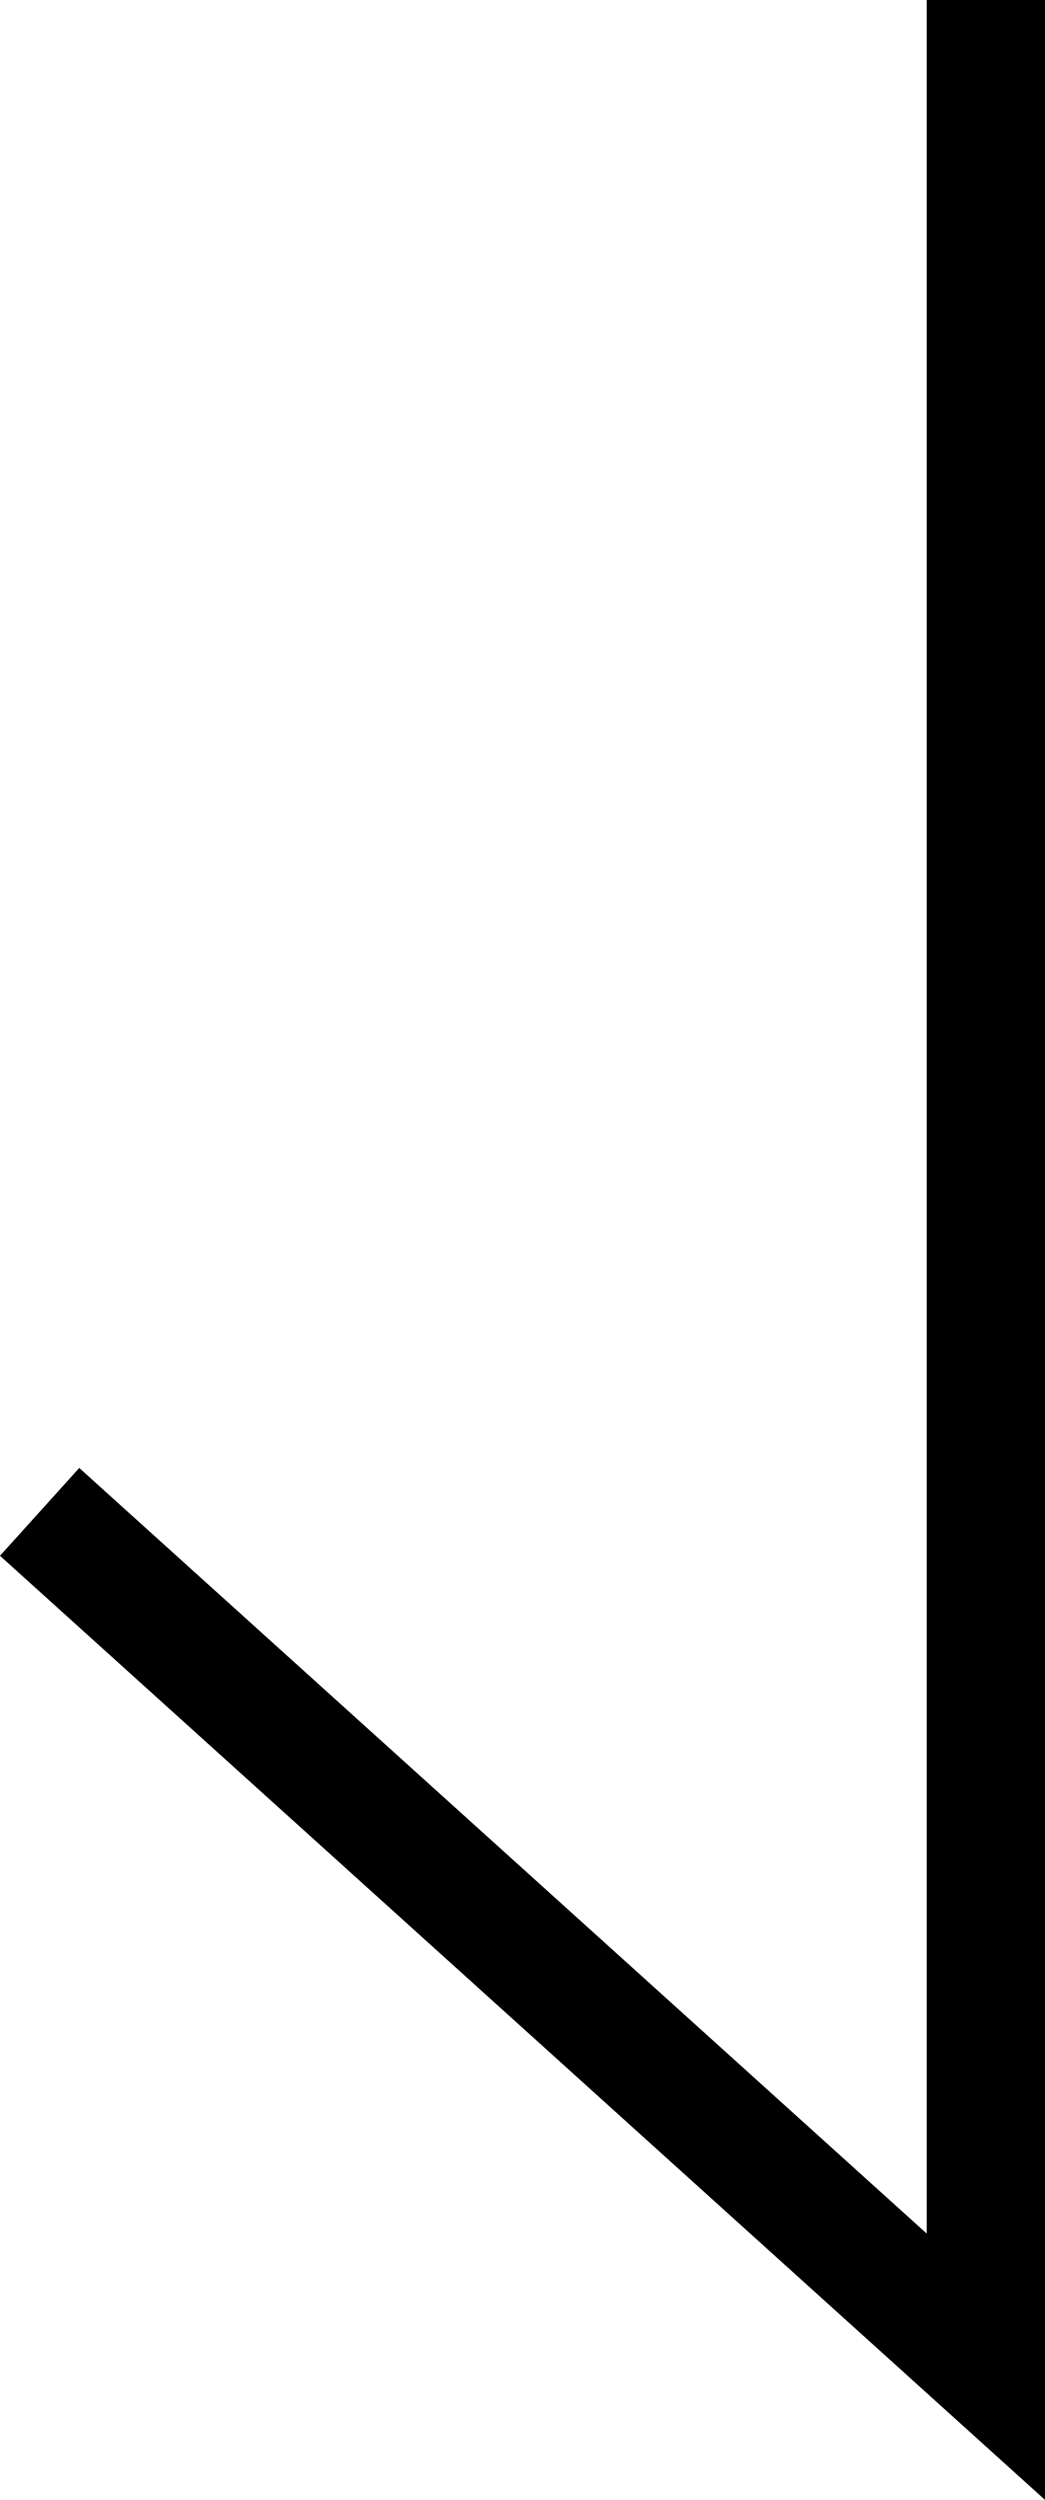 <svg xmlns="http://www.w3.org/2000/svg" width="8.835" height="21.125" viewBox="0 0 8.835 21.125">
  <g id="_" data-name="&gt;" transform="translate(8.335) rotate(90)">
    <path id="패스_31" data-name="패스 31" d="M0,0H20L12.776,8" fill="none" stroke="#000" stroke-width="1"/>
  </g>
</svg>
